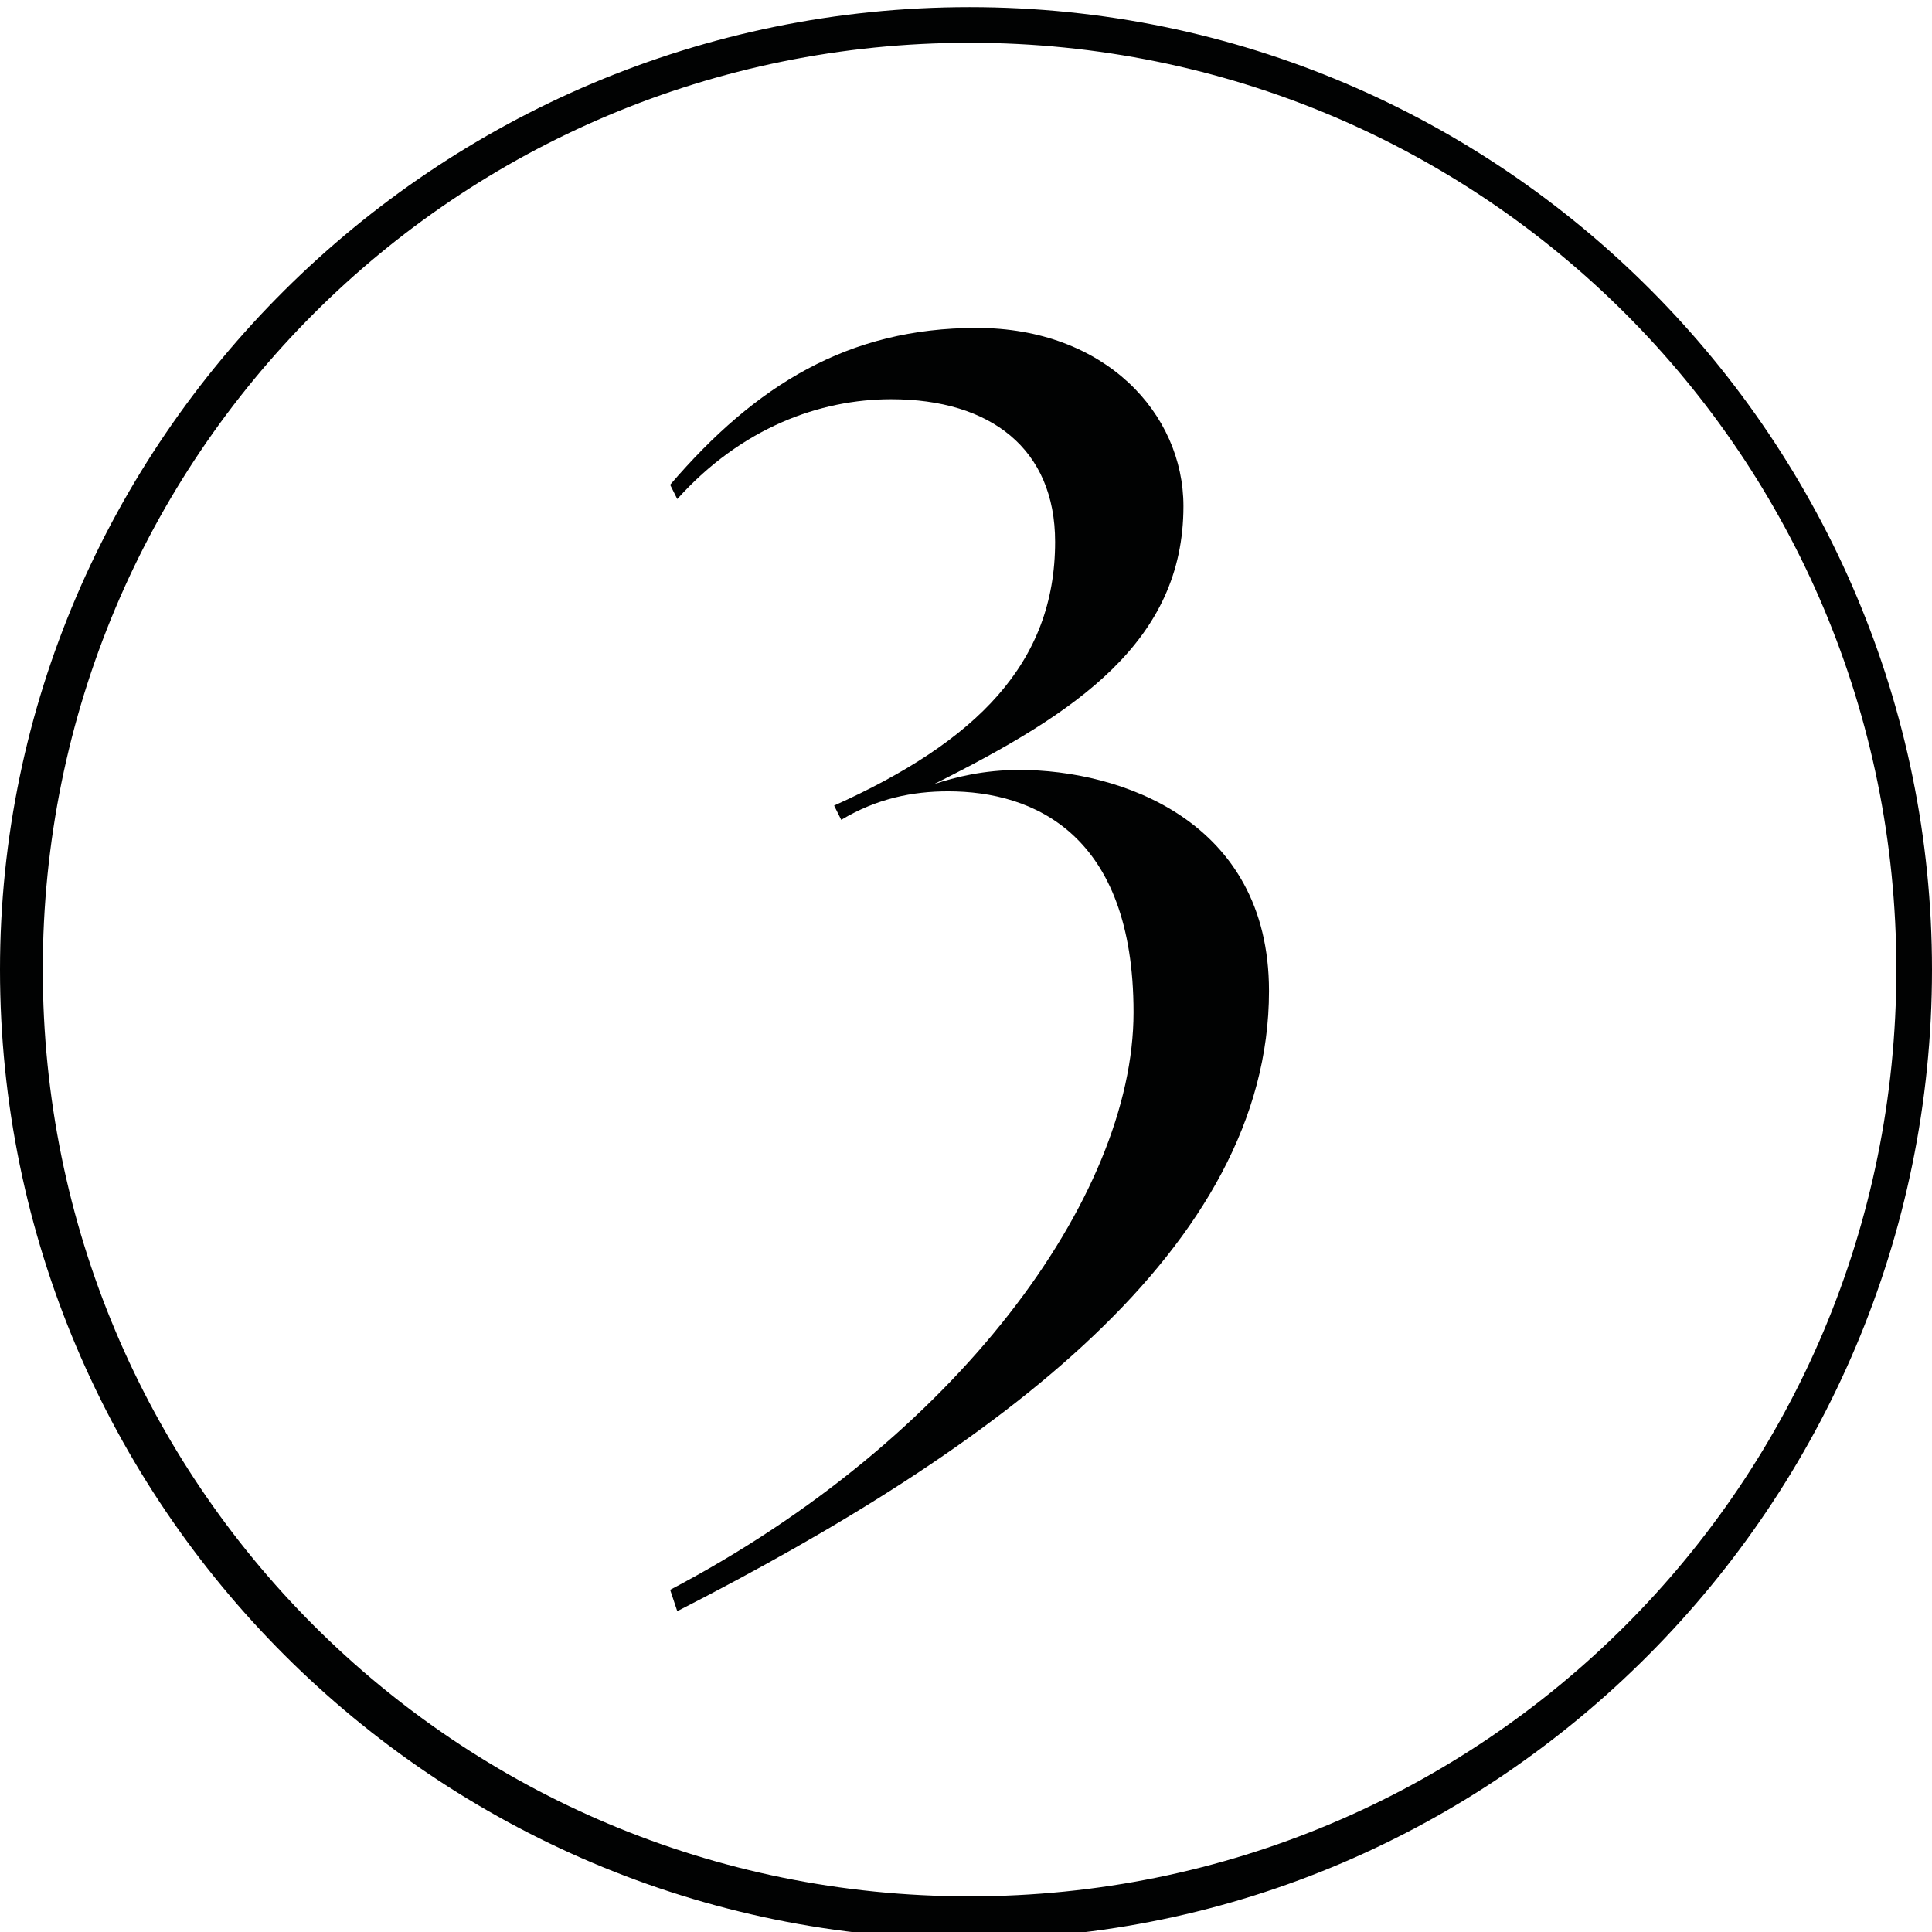 <svg xmlns="http://www.w3.org/2000/svg" xmlns:xlink="http://www.w3.org/1999/xlink" id="Laag_1" x="0px" y="0px" viewBox="0 0 27.1 27.1" style="enable-background:new 0 0 27.1 27.1;" xml:space="preserve"><style type="text/css">	.st0{fill:#010202;}</style><g>	<path class="st0" d="M13.6,27.2C6.1,27.2,0,21.1,0,13.6C0,6.2,6.1,0.1,13.6,0.1s13.5,6.1,13.5,13.5C27.1,21.1,21,27.2,13.6,27.2z   M13.6,0.6c-7.2,0-13,5.8-13,13c0,7.2,5.8,13,13,13s13-5.8,13-13C26.6,6.4,20.8,0.6,13.6,0.6z"></path></g><g>	<path class="st0" d="M15.9,14.2c0-2.5-1.4-3.1-2.6-3.1c-0.5,0-1,0.1-1.5,0.4l-0.1-0.2c2-0.9,3.1-2,3.1-3.7c0-1.3-0.9-2-2.3-2  c-1,0-2.1,0.4-3,1.4L9.4,6.8c1.2-1.4,2.5-2.2,4.3-2.2c1.8,0,2.9,1.2,2.9,2.5c0,1.9-1.5,2.9-3.5,3.9c0.3-0.1,0.7-0.2,1.2-0.2  c1.4,0,3.5,0.7,3.5,3.1c0,3.6-3.8,6.4-8.3,8.7l-0.1-0.3C13.4,20.2,15.9,16.8,15.9,14.2z"></path></g></svg>